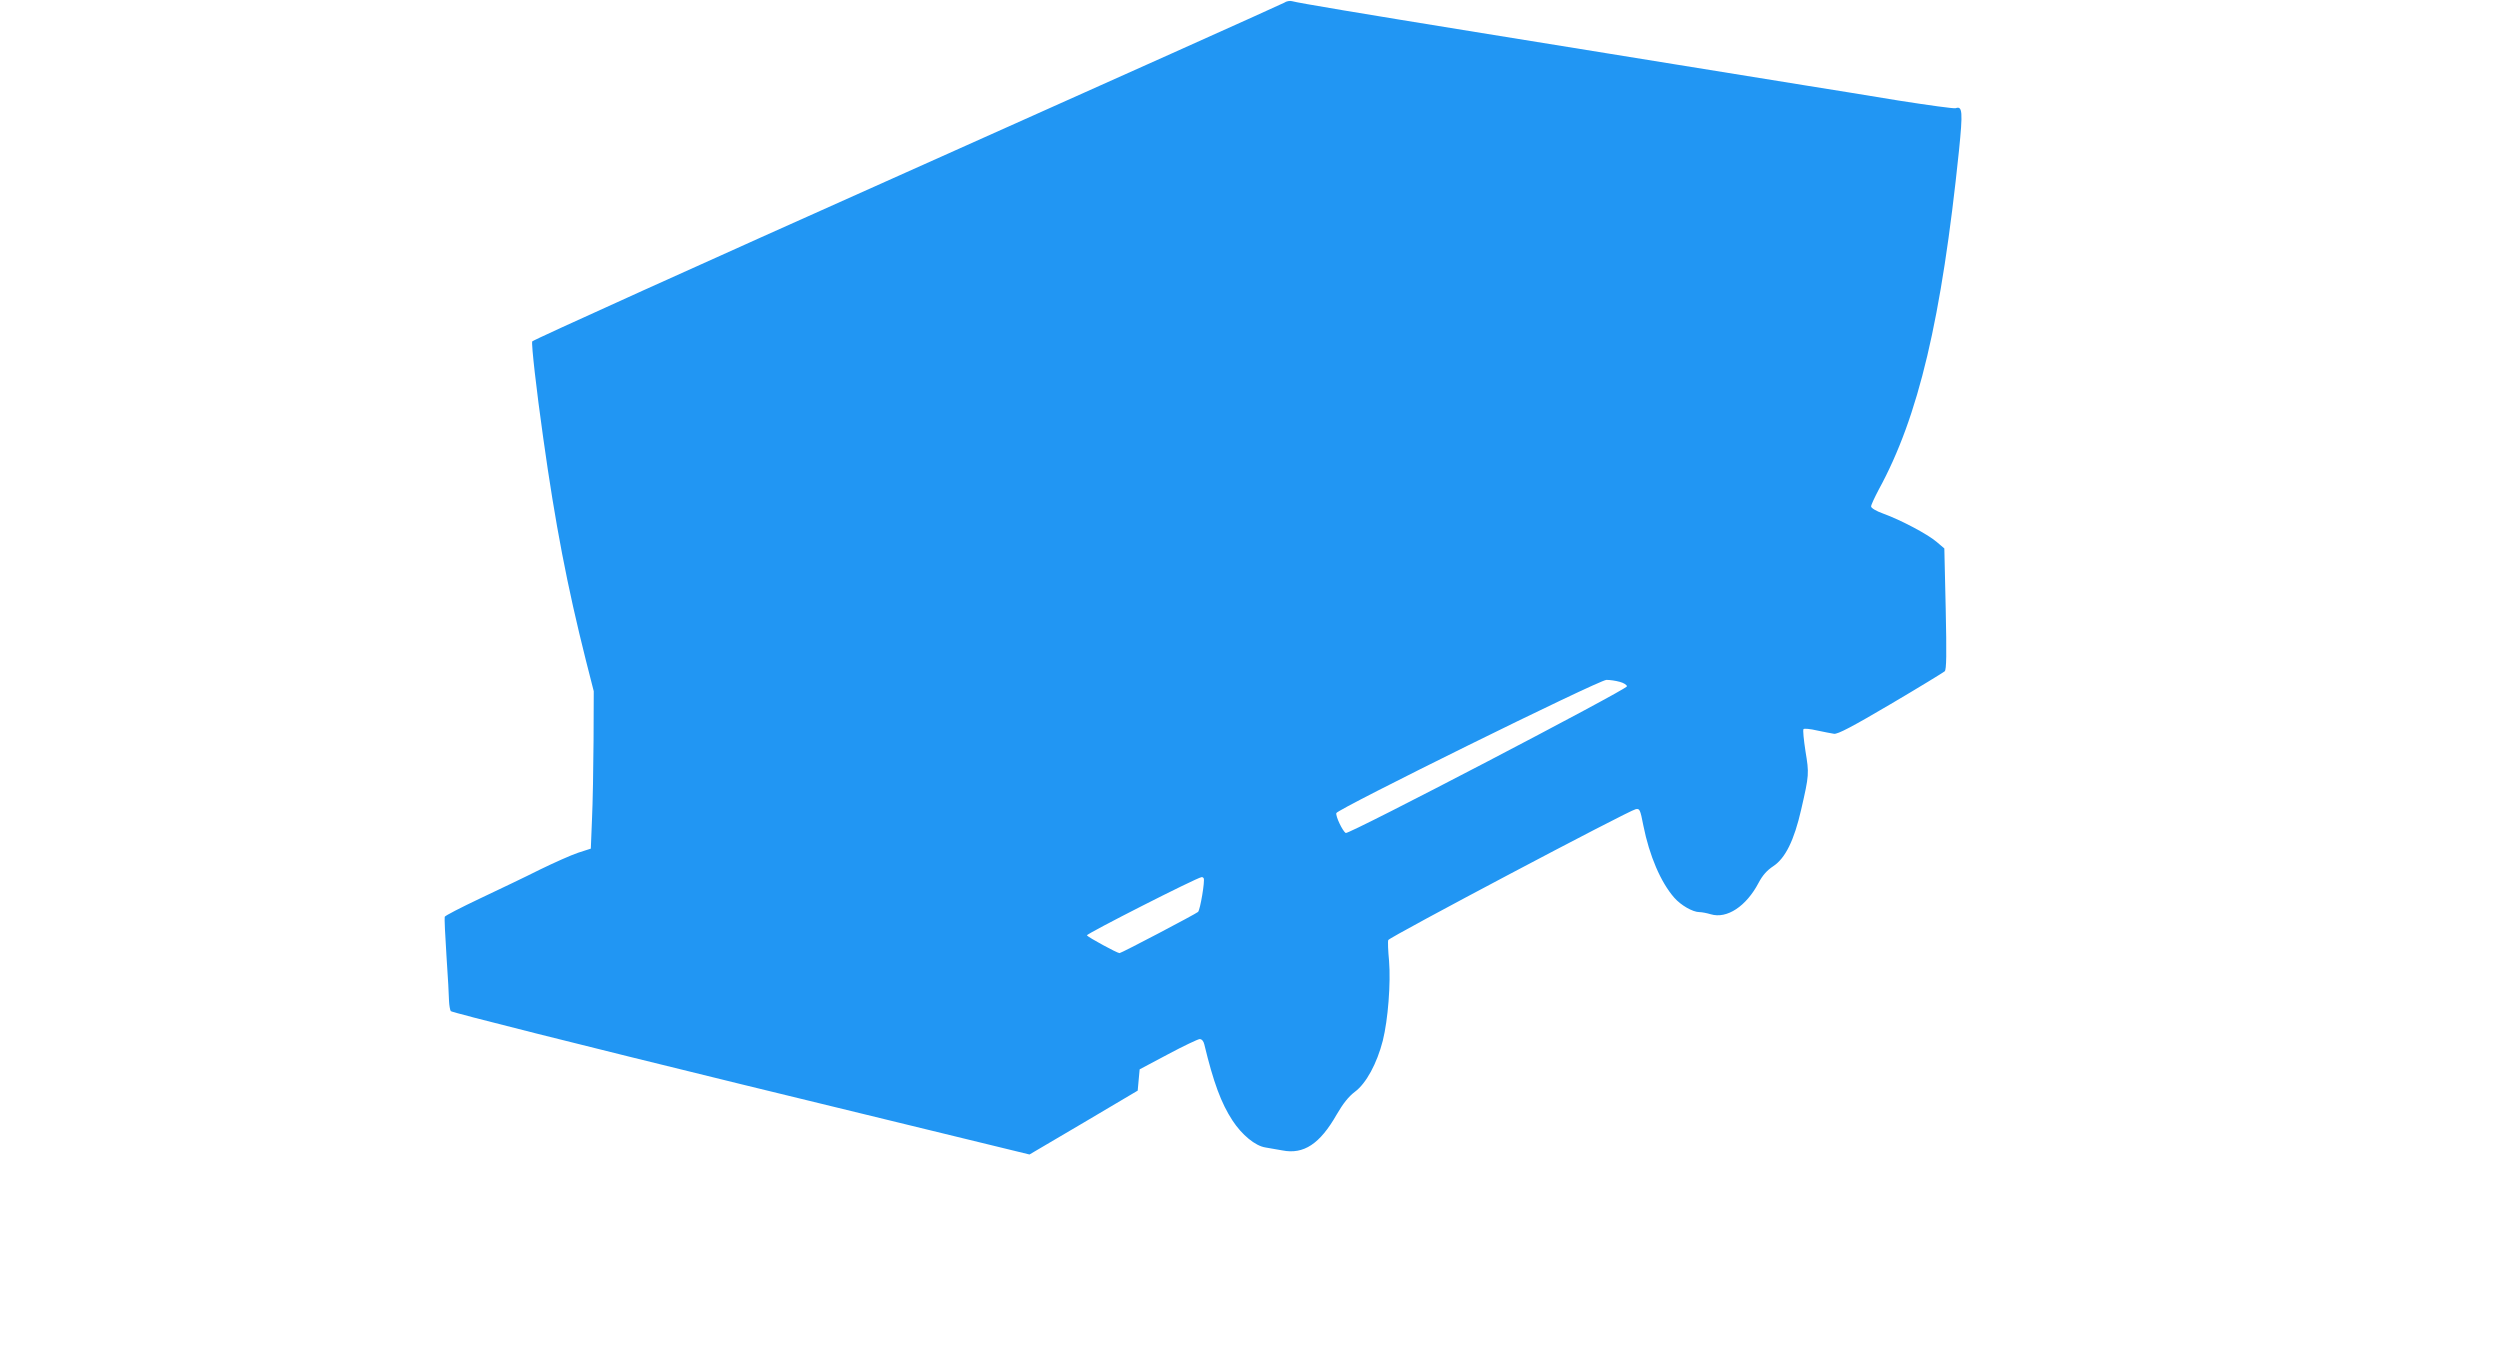 <?xml version="1.0" standalone="no"?>
<!DOCTYPE svg PUBLIC "-//W3C//DTD SVG 20010904//EN"
 "http://www.w3.org/TR/2001/REC-SVG-20010904/DTD/svg10.dtd">
<svg version="1.0" xmlns="http://www.w3.org/2000/svg"
 width="1280pt" height="692pt" viewBox="0 0 1280 692"
 preserveAspectRatio="xMidYMid meet">
<g transform="translate(0,692) scale(0.1,-0.1)"
fill="#2196f3" stroke="none">
<path d="M6575 6906 c-11 -7 -881 -397 -1932 -867 -1052 -470 -1915 -860
-1918 -867 -5 -14 21 -245 56 -492 62 -443 123 -760 219 -1142 l40 -157 -1
-253 c-1 -139 -4 -320 -8 -403 l-6 -150 -65 -21 c-36 -12 -123 -51 -195 -86
-71 -36 -210 -102 -307 -148 -97 -46 -179 -88 -181 -94 -2 -6 2 -96 9 -201 7
-104 13 -208 13 -230 1 -22 5 -46 9 -52 5 -7 673 -175 1486 -374 l1477 -360
277 163 277 164 5 55 5 54 145 77 c80 43 153 77 162 78 11 0 20 -10 24 -27 47
-195 86 -301 145 -391 48 -73 116 -129 168 -137 20 -3 59 -10 86 -15 110 -22
193 33 279 184 32 55 60 91 93 116 58 43 113 145 143 262 27 109 41 294 32
408 -5 52 -7 100 -4 107 4 14 1233 664 1267 670 20 4 23 -1 39 -84 31 -155 89
-290 158 -369 34 -39 95 -74 129 -74 12 0 38 -5 58 -11 83 -25 182 41 245 161
20 38 43 64 75 85 62 41 107 132 143 290 41 178 41 184 22 299 -9 59 -14 109
-10 113 4 4 35 1 69 -7 34 -7 73 -15 87 -17 19 -3 93 36 290 152 146 86 270
162 277 168 9 9 10 86 5 321 l-7 308 -40 34 c-47 40 -184 112 -272 144 -37 13
-63 29 -63 37 0 8 18 46 39 86 204 373 322 875 411 1736 20 198 18 230 -17
217 -7 -3 -138 15 -291 39 -152 25 -360 59 -462 75 -102 16 -408 66 -680 110
-272 44 -733 119 -1025 166 -580 94 -909 149 -940 158 -11 3 -29 0 -40 -8z
m1718 -3477 c20 -5 37 -16 37 -23 0 -16 -1425 -760 -1440 -751 -16 10 -52 85
-48 102 4 20 1343 681 1383 682 17 0 47 -4 68 -10z m-2130 -1006 c7 -12 -18
-162 -29 -172 -12 -11 -393 -211 -402 -211 -12 0 -161 81 -167 91 -5 7 561
295 587 298 4 1 9 -2 11 -6z"/>
</g>
</svg>
